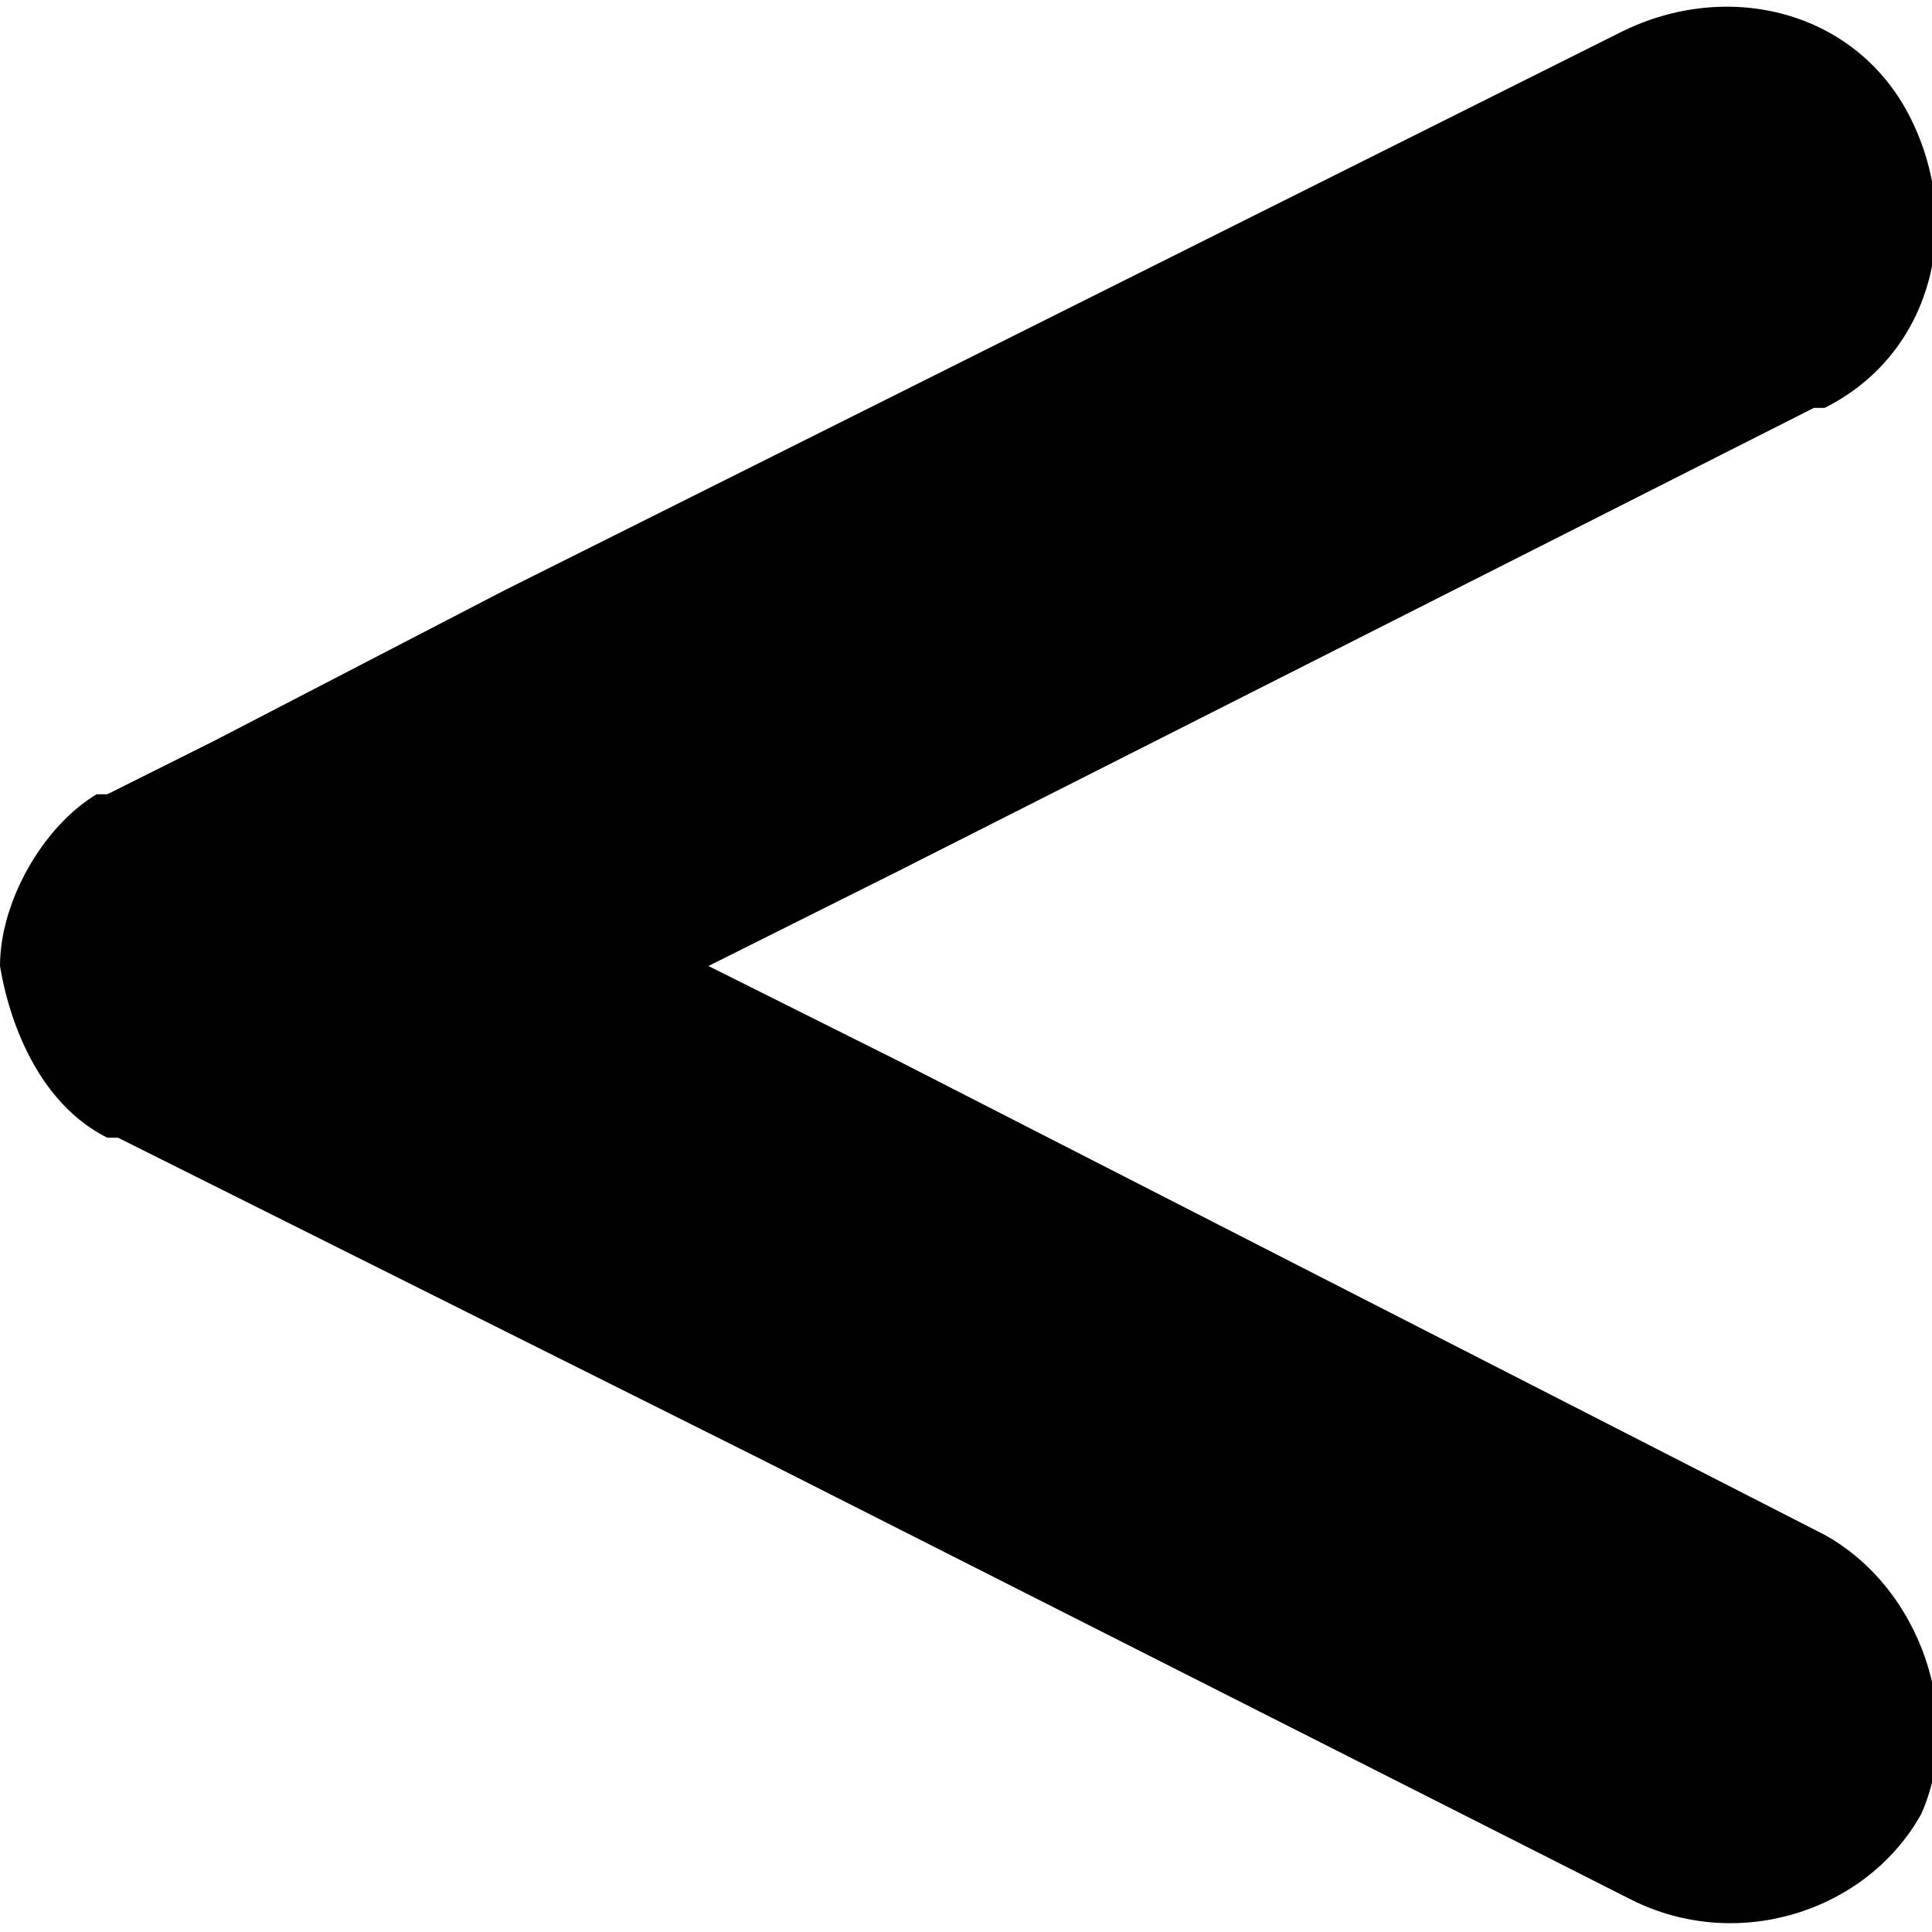 <?xml version="1.0" encoding="utf-8"?>
<!-- Generator: Adobe Illustrator 25.4.1, SVG Export Plug-In . SVG Version: 6.00 Build 0)  -->
<svg version="1.1" id="レイヤー_1" xmlns="http://www.w3.org/2000/svg" xmlns:xlink="http://www.w3.org/1999/xlink" x="0px"
	 y="0px" viewBox="0 0 18 18" style="enable-background:new 0 0 18 18;" xml:space="preserve">
<path d="M17,14.3C17,14.3,16.9,14.3,17,14.3L8.4,9.9L6.6,9l1.8-0.9l8.5-4.3c0,0,0,0,0.1,0c1-0.5,1.3-1.7,0.8-2.7
	c-0.5-1-1.7-1.3-2.7-0.8L4.7,5.5L2,6.9l-1,0.5c0,0,0,0-0.1,0C0.4,7.7,0,8.4,0,9c0.1,0.6,0.4,1.3,1,1.6c0,0,0,0,0.1,0l1,0.5l5,2.5
	l8.1,4.1c1,0.5,2.2,0.1,2.7-0.8C18.3,16,17.9,14.8,17,14.3z"/>
</svg>
